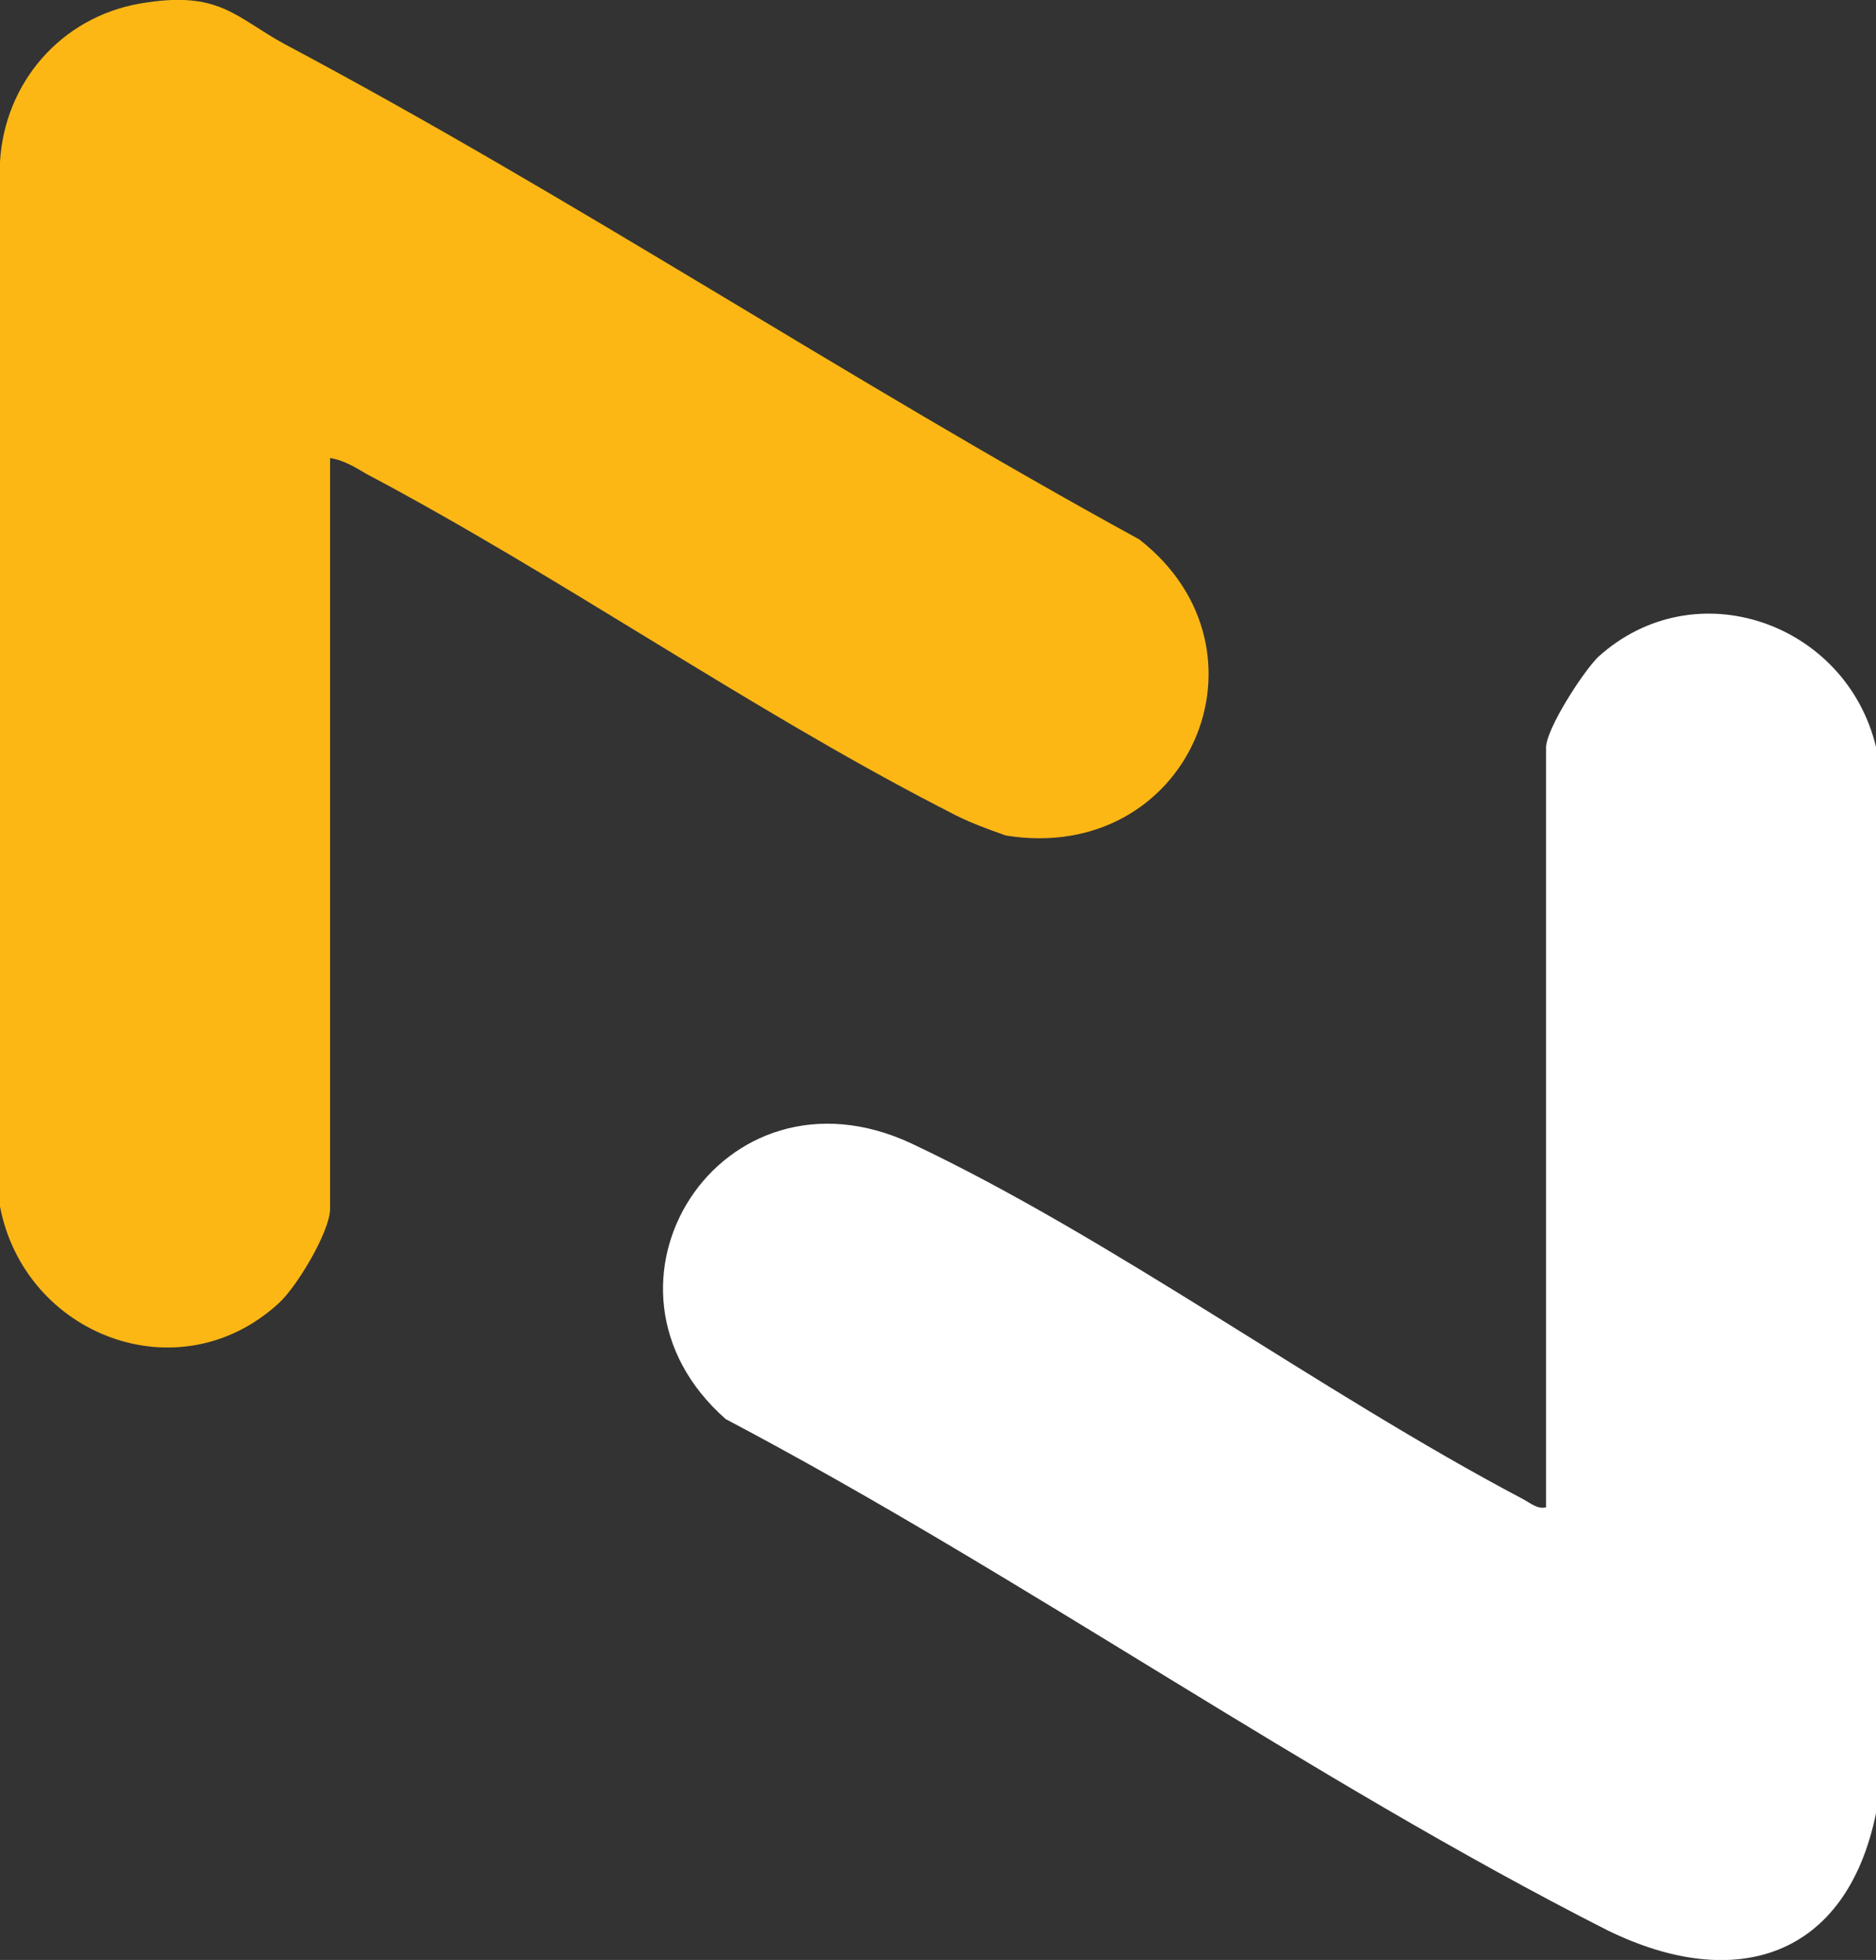 <?xml version="1.0" encoding="UTF-8"?>
<svg id="Layer_1" data-name="Layer 1" xmlns="http://www.w3.org/2000/svg" viewBox="0 0 127.31 132.96">
  <rect x="0" y="0" width="127.31" height="132.96" fill="#333333" stroke="none"/>
  <defs>
    <style>
      .cls-1 {
        fill: #fff;
      }

      .cls-2 {
        fill: #fcb715;
      }
    </style>
  </defs>
  <path class="cls-1" d="M104.92,102.4v-51.69c0-1.23,2.45-5.06,3.53-6.14,6.6-5.98,16.87-2.3,18.87,6.14v72.25c-1.99,9.82-9.51,12.27-18.25,7.98-20.25-10.28-39.73-24.08-59.82-34.67-10.28-9.05-.31-24.7,12.58-18.71,13.65,6.44,27.76,16.87,41.42,24.08.61.31,1.07.77,1.69.61v.15Z"/>
  <path class="cls-2" d="M22.4,31.08v50.93c0,1.53-2.3,5.37-3.53,6.44-6.75,6.14-17.18,2.15-18.87-6.6V10.98C.31,5.61,4.14,1.17,9.51.24s6.44.92,9.82,2.76c19.63,10.43,38.35,22.86,57.98,33.59,9.66,7.52,3.37,22.09-9.05,20.09-3.02-1.06-3.37-1.38-4.6-1.99-13.04-6.75-25.77-15.65-38.81-22.55-.77-.46-1.53-.92-2.45-1.07Z"/>
</svg>